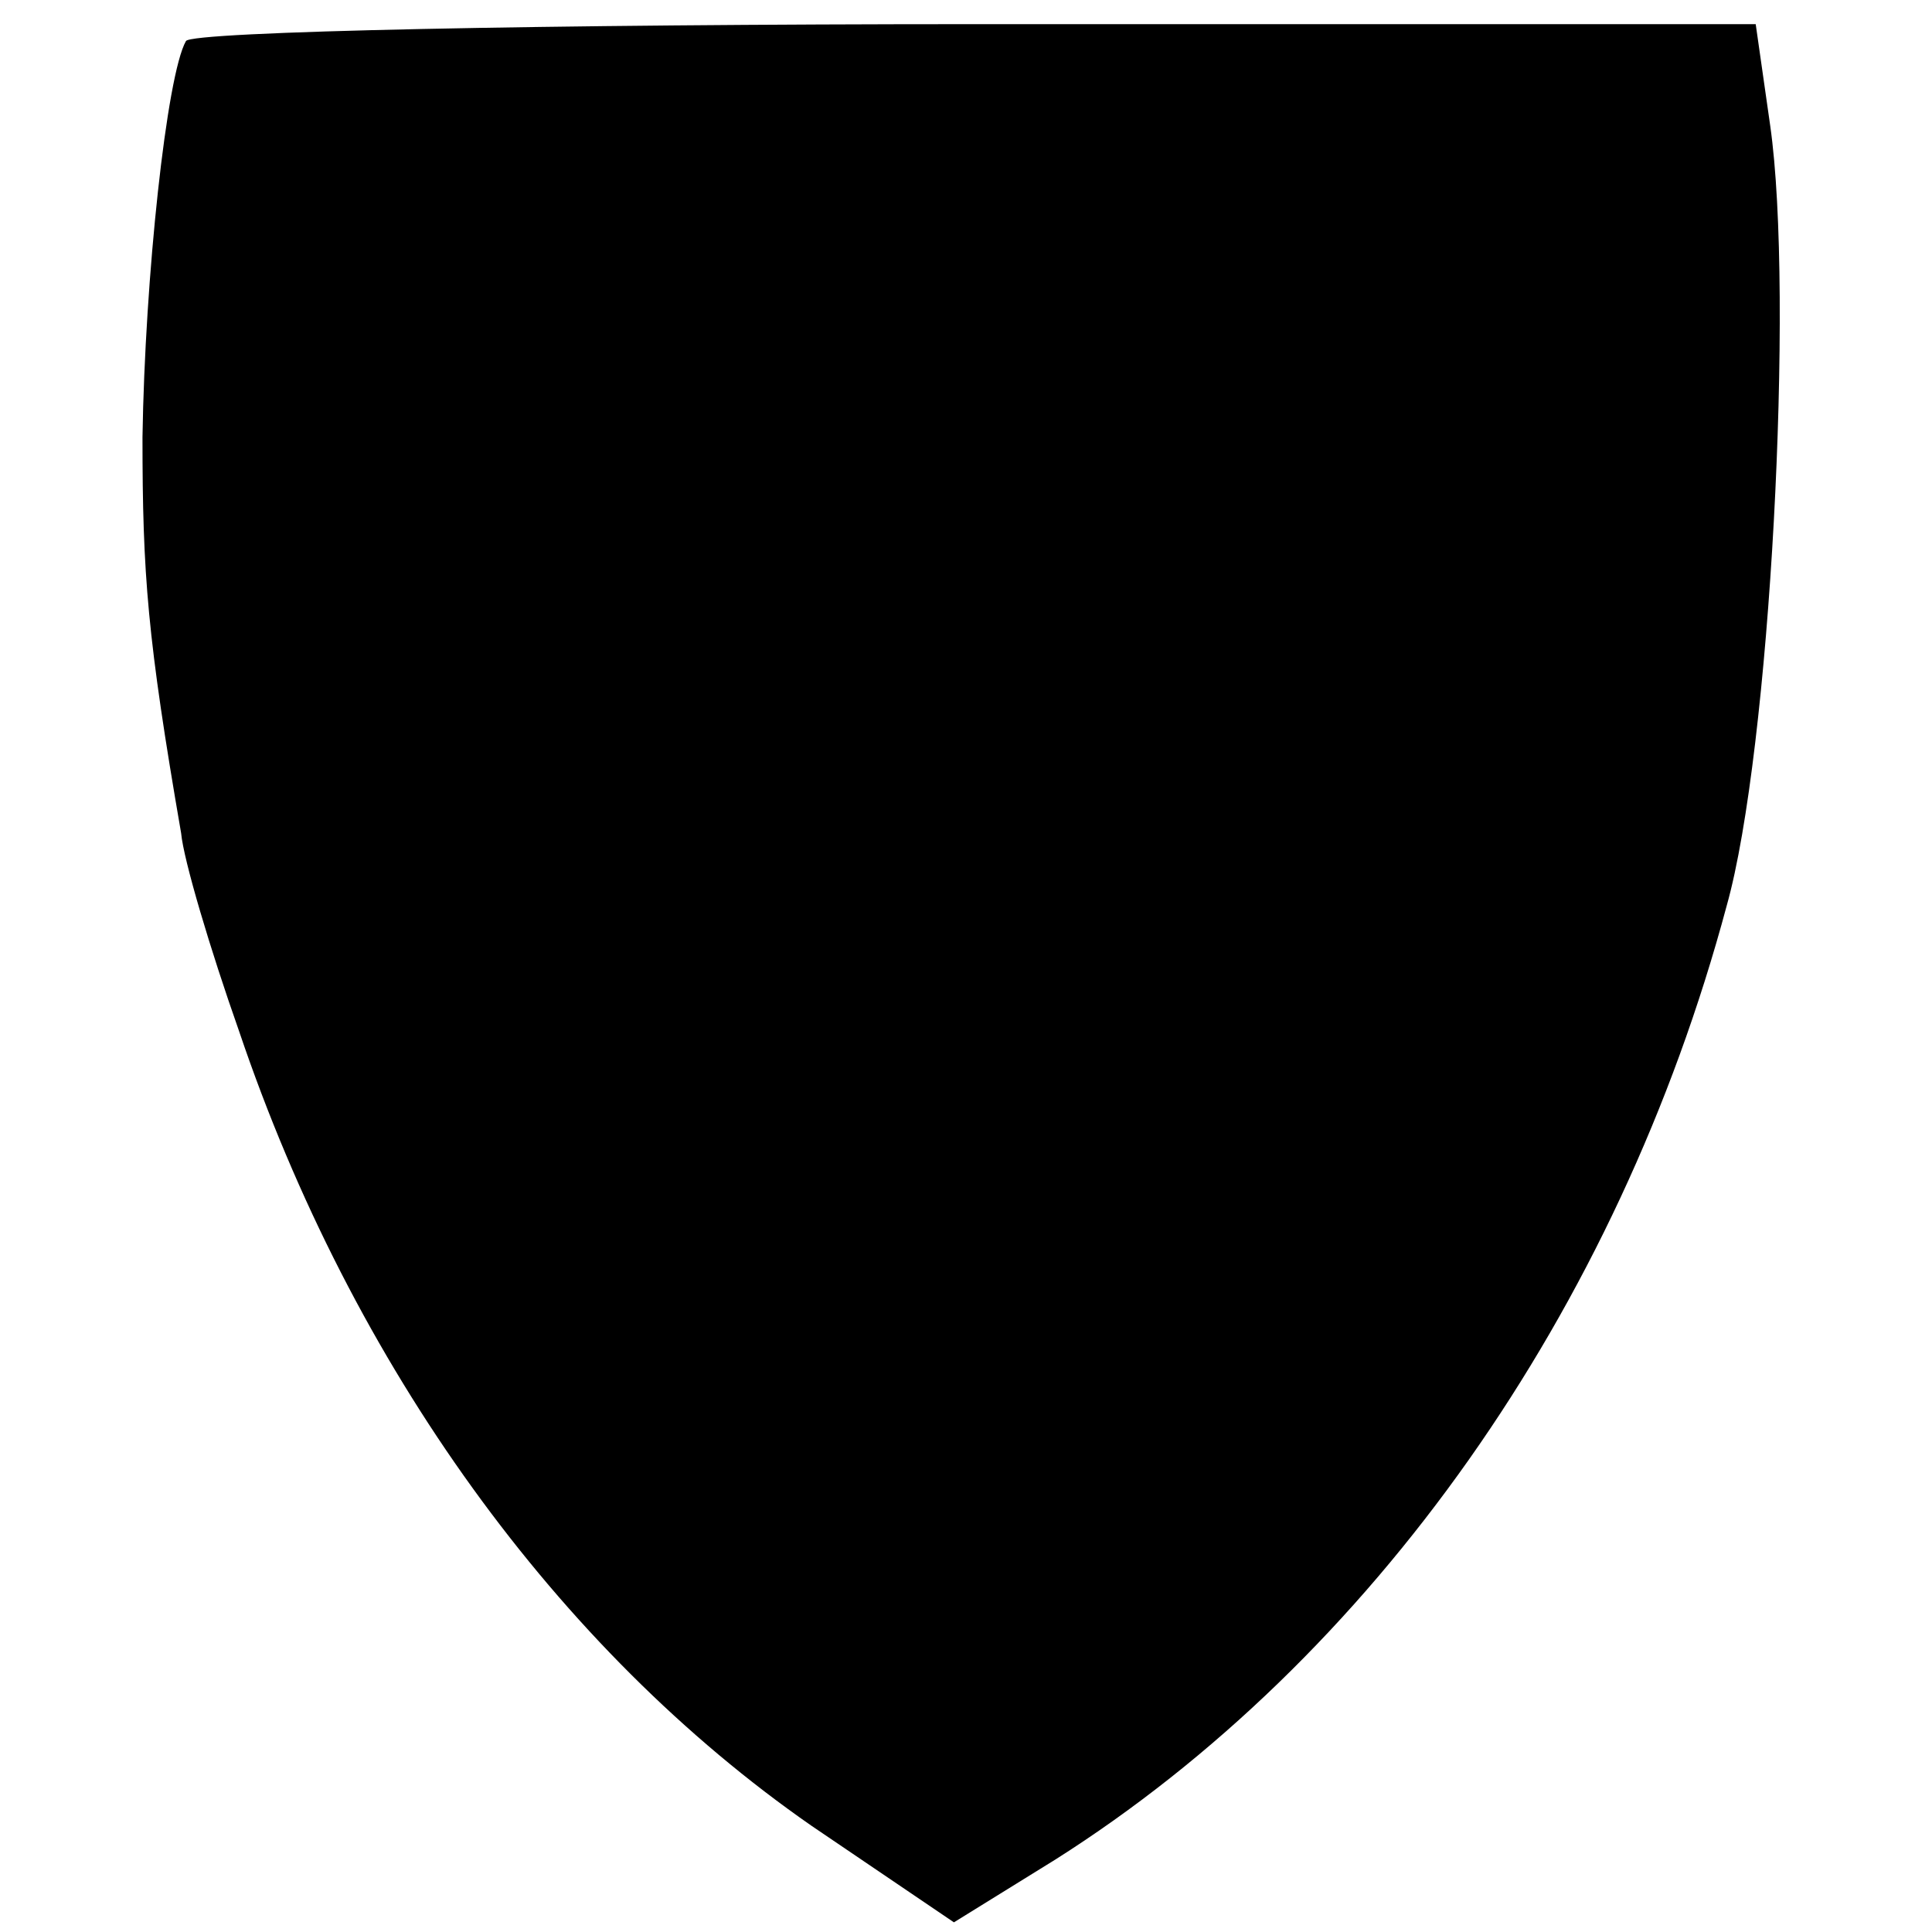 <svg version="1" xmlns="http://www.w3.org/2000/svg" width="106.667" height="106.667" viewBox="0 0 80 80"><path d="M7.7 1.7C6.9 3.1 6 11.5 5.9 18.1c0 5.7.2 8.3 1.6 16.4.1 1.1 1.2 4.8 2.4 8.2 4.7 13.9 13.2 25.6 23.7 32.9l5.9 4 4.2-2.6C56.8 68.7 67 54.3 71.5 37.5c1.8-6.4 2.8-25.3 1.8-32.3L72.7 1H40.4c-17.7 0-32.5.3-32.7.7z"/></svg>
